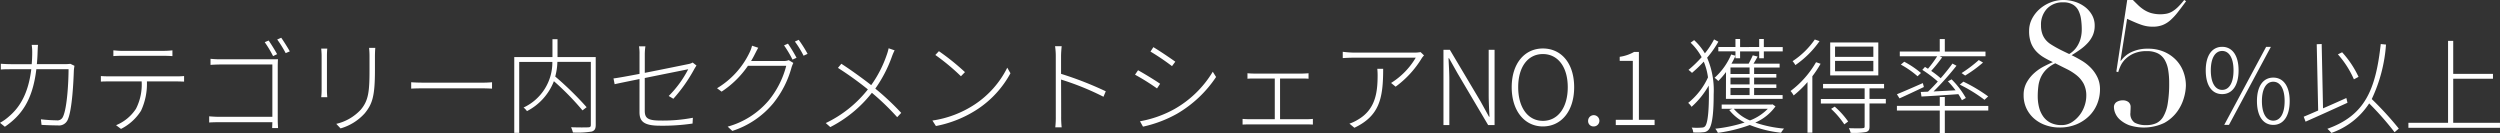 <svg xmlns="http://www.w3.org/2000/svg" width="348.687" height="18.557" viewBox="0 0 348.687 18.557">
  <rect x="0" y="0" width="348.687" height="18.557" fill="#333333" stroke="none"/>
  <path id="パス_524255" data-name="パス 524255" d="M7.1,11.811H6.221a7.171,7.171,0,0,1,.072,1.109c0,.562-.029,1.094-.072,1.584H3.427c-.562,0-1.066-.029-1.512-.058v.806c.461-.043.907-.043,1.526-.043H6.163c-.418,3.485-1.67,5.371-3.139,6.61a6.775,6.775,0,0,1-1.224.864l.677.547c2.275-1.555,3.874-3.658,4.392-8.021h4.493c0,1.526-.173,5.458-.806,6.682a.82.82,0,0,1-.85.446,21.616,21.616,0,0,1-2.2-.144l.086.778c.778.043,1.6.072,2.261.072a1.318,1.318,0,0,0,1.368-.734c.662-1.339.835-5.616.878-6.9.014-.2.043-.418.086-.677l-.562-.274c-.187.014-.418.043-.821.043H6.941c.043-.5.086-1.037.1-1.6C7.056,12.56,7.07,12.128,7.1,11.811Zm10.512.763v.806c.317-.029.706-.043,1.181-.043h5.832c.36,0,.835.014,1.224.043v-.806a11.859,11.859,0,0,1-1.224.072H18.763C18.317,12.646,17.986,12.6,17.611,12.574ZM15.869,16.16v.778c.389-.029.734-.029,1.166-.029h4.522a7.417,7.417,0,0,1-.792,3.816,6.056,6.056,0,0,1-2.779,2.29l.691.518A7.077,7.077,0,0,0,21.47,21a8.9,8.9,0,0,0,.821-4.09h4.176c.317,0,.72.014,1.008.029V16.16c-.331.029-.706.043-1.008.043H17.035C16.589,16.2,16.243,16.189,15.869,16.16Zm23.4-4.954-.547.23a15.779,15.779,0,0,1,1.166,1.944l.562-.274C40.147,12.56,39.6,11.667,39.269,11.206Zm1.757-.389-.562.245a15.226,15.226,0,0,1,1.181,1.9l.576-.245C41.9,12.142,41.357,11.293,41.026,10.818Zm-9.864,2.938v.85c.3-.029.979-.058,1.469-.058h7.157v7.3h-7.33c-.576,0-1.181-.043-1.483-.072v.864c.346-.029.893-.043,1.5-.043h7.315c-.014.4-.029.749-.029.821h.821c0-.086-.043-.677-.043-1.2v-7.43c0-.288.014-.677.029-.979-.317.014-.648.014-.95.014h-7C32.17,13.827,31.608,13.8,31.162,13.755Zm22.982-1.526H53.28c.029.317.058.706.058,1.123v2.016c0,3-.158,4.219-1.21,5.472A6.719,6.719,0,0,1,48.7,22.827l.6.634a7.175,7.175,0,0,0,3.384-2.117c1.022-1.267,1.411-2.29,1.411-5.962v-2.03C54.1,12.934,54.115,12.546,54.144,12.229Zm-6.7.1H46.6c.029.245.058.749.058.994V18.09a8.343,8.343,0,0,1-.058,1.022h.85A9.609,9.609,0,0,1,47.4,18.1V13.323C47.4,13.05,47.419,12.574,47.448,12.33Zm11.707,4.694v.893c.389-.029,1.037-.043,1.829-.043h7.992c.662,0,1.2.029,1.454.043v-.893a14.544,14.544,0,0,1-1.469.058H60.984C60.134,17.082,59.53,17.053,59.155,17.024ZM84.888,13.51H79.56V11.019h-.706V13.51H73.526V24.08h.691V14.187H78.84a6.941,6.941,0,0,1-4.018,6.365,2.229,2.229,0,0,1,.475.5,7.913,7.913,0,0,0,3.758-4.176,36.9,36.9,0,0,1,3.989,4.075l.576-.446a44.69,44.69,0,0,0-4.378-4.277,8.786,8.786,0,0,0,.3-2.045h4.666v8.77c0,.259-.072.346-.36.36s-1.282.029-2.4-.014a3.731,3.731,0,0,1,.259.734,12.65,12.65,0,0,0,2.621-.13c.418-.13.562-.389.562-.95Zm6.106,7.675c0,1.238.518,1.9,2.851,1.9a28.51,28.51,0,0,0,4.55-.3l.043-.806a22.211,22.211,0,0,1-4.464.389c-1.8,0-2.246-.317-2.246-1.368V16.434c2.822-.576,5.962-1.2,6.062-1.224a14.883,14.883,0,0,1-2.722,3.73l.648.389a21.65,21.65,0,0,0,2.938-4.176c.086-.144.2-.331.288-.461l-.533-.418a1.8,1.8,0,0,1-.6.216c-.562.115-3.442.706-6.077,1.224V13.15a7.859,7.859,0,0,1,.086-1.138h-.893a6.117,6.117,0,0,1,.072,1.138v2.707c-1.584.3-3,.562-3.629.634l.158.806c.562-.13,1.915-.4,3.47-.72ZM111.7,11.638l-.547.245a14.73,14.73,0,0,1,1.181,1.987l.562-.259A19.9,19.9,0,0,0,111.7,11.638Zm1.5-.533-.533.245a12.9,12.9,0,0,1,1.21,1.973l.562-.259A17.809,17.809,0,0,0,113.2,11.106Zm-5.645,1.109-.864-.288a4.576,4.576,0,0,1-.331.922,11.654,11.654,0,0,1-4.55,5.011l.634.475a13.266,13.266,0,0,0,3.672-3.6h5.342a12.519,12.519,0,0,1-2.448,4.838,11.518,11.518,0,0,1-5.717,3.643l.648.6a12.328,12.328,0,0,0,5.688-3.83,13.712,13.712,0,0,0,2.578-5.054,4.1,4.1,0,0,1,.245-.6l-.648-.389a1.694,1.694,0,0,1-.749.115H106.56c.187-.317.36-.619.5-.907C107.194,12.891,107.381,12.517,107.554,12.214Zm19.022.36-.835-.288a6.818,6.818,0,0,1-.259.907,16.234,16.234,0,0,1-2.174,4.234c-1.094-.864-2.866-2.146-4.162-2.981l-.475.576a45.679,45.679,0,0,1,4.176,3,16.534,16.534,0,0,1-5.875,4.694l.634.562a17.489,17.489,0,0,0,5.8-4.781,34.286,34.286,0,0,1,3.528,3.4l.562-.6a35.6,35.6,0,0,0-3.614-3.384,18.372,18.372,0,0,0,2.3-4.421A7.471,7.471,0,0,1,126.576,12.574Zm6.178.115-.5.533a29.787,29.787,0,0,1,3.571,2.966l.562-.576A33.118,33.118,0,0,0,132.754,12.69Zm-.907,9.677.49.763a16.071,16.071,0,0,0,5.846-2.376,14.012,14.012,0,0,0,4.55-4.982l-.446-.778a13.19,13.19,0,0,1-4.536,5.126A14.561,14.561,0,0,1,131.846,22.366Zm17.208-.576a12.2,12.2,0,0,1-.072,1.526h.893a12.624,12.624,0,0,1-.072-1.526c0-.3,0-2.765-.014-5.141a37.823,37.823,0,0,1,5.918,2.4l.317-.763a47.941,47.941,0,0,0-6.235-2.434V13.366c0-.346.043-.965.086-1.368h-.922a9.424,9.424,0,0,1,.1,1.368Zm13.608-9.662-.4.619a31.975,31.975,0,0,1,3,2.03l.461-.619C165.154,13.741,163.454,12.589,162.662,12.128ZM160.8,22.467l.418.749a17.122,17.122,0,0,0,4.752-1.8,16.545,16.545,0,0,0,5.443-5.126l-.461-.734a14.679,14.679,0,0,1-5.357,5.213A15.513,15.513,0,0,1,160.8,22.467Zm-.274-7.114-.418.619a31.056,31.056,0,0,1,3.067,1.915l.432-.648C163.051,16.837,161.309,15.771,160.531,15.354Zm15.264.418v.763c.288-.029.734-.029.907-.029H179.6v5.674h-3.542c-.3,0-.634-.014-.95-.043v.792c.331-.014.662-.029.95-.029h7.963c.216,0,.619.014.893.029v-.792a8.627,8.627,0,0,1-.893.043h-3.686V16.506h3.024c.317,0,.677,0,.95.029v-.763c-.259.014-.59.043-.95.043h-6.667C176.515,15.814,176.1,15.8,175.8,15.771Zm24.624-2.491-.475-.461a5.293,5.293,0,0,1-.72.072h-8.568a13.873,13.873,0,0,1-1.57-.115v.878c.5-.029,1.066-.058,1.57-.058h8.611a10.34,10.34,0,0,1-3.442,3.528l.634.518a13.775,13.775,0,0,0,3.658-3.989A2.64,2.64,0,0,1,200.419,13.28Zm-5.7,1.872H193.9c.029.317.043.6.043.893,0,2.419-.3,4.781-2.765,6.206a5.7,5.7,0,0,1-1.166.547l.691.576C194.227,21.7,194.717,19.242,194.717,15.152ZM203.126,23h.821V16.707c0-1.051-.072-2.03-.115-3.038h.072l1.181,2.1L209.362,23h.893V12.5h-.821v6.221c0,1.022.058,2.074.115,3.11h-.072l-1.166-2.117L204.019,12.5h-.893Zm13.867.187c2.563,0,4.363-2.131,4.363-5.472s-1.8-5.4-4.363-5.4c-2.534,0-4.349,2.074-4.349,5.4S214.459,23.187,216.994,23.187Zm0-.778c-2.074,0-3.442-1.843-3.442-4.694s1.368-4.622,3.442-4.622,3.47,1.771,3.47,4.622S219.082,22.41,216.994,22.41Zm7.042.778a.787.787,0,1,0-.734-.778A.739.739,0,0,0,224.035,23.187ZM227.16,23h5.414v-.734h-2.189V12.8h-.677a5.7,5.7,0,0,1-2,.677v.562h1.829v8.222H227.16Zm13.709-11.952a11.28,11.28,0,0,1-1.282,1.944,8.26,8.26,0,0,0-1.5-1.843l-.49.36a8.088,8.088,0,0,1,1.541,2.016A16.355,16.355,0,0,1,237.3,15.3a4.421,4.421,0,0,1,.49.418,18.645,18.645,0,0,0,1.642-1.57,8.615,8.615,0,0,1,.59,2.2,9.771,9.771,0,0,1-2.765,3.557,2.4,2.4,0,0,1,.475.547,11.664,11.664,0,0,0,2.39-2.966c.014.4.029.821.029,1.224,0,1.93-.115,3.931-.518,4.435a.563.563,0,0,1-.432.2,8,8,0,0,1-1.454,0,1.551,1.551,0,0,1,.216.677,7.786,7.786,0,0,0,1.44-.029.994.994,0,0,0,.749-.4c.533-.706.662-2.736.662-4.882A11.439,11.439,0,0,0,239.9,13.6a13.7,13.7,0,0,0,1.57-2.232Zm3.629,2.635v-.965h2.664v.965h.648v-.965h2.635v-.6H247.81V10.99h-.648v1.123H244.5V10.99h-.648v1.123h-2.39v.6h2.39v.965Zm1.325,2.189h-2.664v-.907h2.664Zm0,1.454h-2.664v-.95h2.664Zm0,1.483h-2.664v-.994h2.664Zm-3.3.533h7.906V18.81h-3.974v-.994h3.1v-.49h-3.1v-.95h3.1v-.5h-3.1v-.907h3.557v-.533H246.37c.187-.3.389-.648.576-.994l-.677-.173c-.13.317-.374.792-.576,1.166h-2.4a8.9,8.9,0,0,0,.562-1.109l-.6-.173a9.066,9.066,0,0,1-2.318,3.254,2.7,2.7,0,0,1,.518.446,10.591,10.591,0,0,0,1.08-1.253Zm5.846,1.382a6.935,6.935,0,0,1-2.491,1.627,5.7,5.7,0,0,1-2.261-1.627Zm.662-.619-.13.029h-6.97v.59h1.5l-.446.173a6.373,6.373,0,0,0,2.146,1.742,20.175,20.175,0,0,1-4.09.864,3.155,3.155,0,0,1,.36.576,20.533,20.533,0,0,0,4.45-1.094,16.148,16.148,0,0,0,4.363,1.08,3.262,3.262,0,0,1,.418-.576,16.96,16.96,0,0,1-4.018-.835,6.843,6.843,0,0,0,2.822-2.261Zm14.054-6.624h-5.342V12.056h5.342Zm0,2.016h-5.342V14.043h5.342Zm.691-4.018h-6.71v4.594h6.71Zm-8.856-.418a11.281,11.281,0,0,1-3.1,3.024,2.725,2.725,0,0,1,.389.547,13.275,13.275,0,0,0,3.37-3.341Zm.173,3.168a13.316,13.316,0,0,1-3.557,4.018,3.035,3.035,0,0,1,.432.619A14.639,14.639,0,0,0,253.9,17v7.056h.677V16.189a15.182,15.182,0,0,0,1.152-1.742Zm2.1,6.509a12,12,0,0,1,1.843,2.16l.533-.4a11.478,11.478,0,0,0-1.872-2.074Zm7.632-1.382h-2.275V17.874h2.03v-.619h-8.51v.619h5.8v1.483h-6.106v.634h6.106v3.182c0,.2-.058.245-.3.259-.216.029-.965.029-1.9,0a2.385,2.385,0,0,1,.245.648,9.435,9.435,0,0,0,2.16-.115c.374-.13.475-.317.475-.778v-3.2h2.275ZM279.1,19a22.119,22.119,0,0,0-3.456-2.059l-.5.418a21.011,21.011,0,0,1,3.442,2.117Zm-1.31-5.069a18.429,18.429,0,0,1-2.4,1.814l.5.346a17.621,17.621,0,0,0,2.491-1.814ZM269.914,15.3a16.576,16.576,0,0,1,2.16,1.627c-.461.518-.936,1.008-1.368,1.411l-1.008.043.1.634c1.4-.072,3.254-.187,5.141-.331a8.609,8.609,0,0,1,.5.85l.547-.317A12,12,0,0,0,274,16.621l-.518.274a11.581,11.581,0,0,1,1.066,1.253c-1.066.058-2.131.115-3.067.158a39.04,39.04,0,0,0,3.2-3.586l-.562-.3c-.432.6-1.022,1.339-1.642,2.045a13.023,13.023,0,0,0-1.325-1.022,20.248,20.248,0,0,0,1.526-1.886l-.36-.158h6.408v-.648h-5.674V11h-.706v1.742h-5.573V13.4h5.213a15.4,15.4,0,0,1-1.282,1.742c-.144-.086-.288-.173-.418-.259Zm-.187.432a13.108,13.108,0,0,0-2.333-1.57l-.475.4a12.843,12.843,0,0,1,2.333,1.627Zm.259,1.411c-1.339.59-2.693,1.181-3.614,1.555l.36.576c.994-.446,2.218-1.022,3.4-1.584Zm9.13,3.182h-6.062V19.083h-.706v1.238h-5.976v.648h5.976v3.139h.706V20.97h6.062ZM286.469,9.08a3.45,3.45,0,0,0,.228,1.32,2.749,2.749,0,0,0,.66.96,3.111,3.111,0,0,0,.5.384q.336.216.744.444t.876.456q.468.228.924.444a3.439,3.439,0,0,0,.588-.444,3.388,3.388,0,0,0,.564-.7,3.935,3.935,0,0,0,.432-1,4.722,4.722,0,0,0,.168-1.32,9.836,9.836,0,0,0-.1-1.392,3.9,3.9,0,0,0-.36-1.2,2.022,2.022,0,0,0-.78-.84,2.545,2.545,0,0,0-1.332-.312,2.989,2.989,0,0,0-2.28.888A3.216,3.216,0,0,0,286.469,9.08Zm-.456,9.912a6.213,6.213,0,0,0,.18,1.512,3.826,3.826,0,0,0,.576,1.284,2.781,2.781,0,0,0,1.032.888,3.38,3.38,0,0,0,1.548.324,2.586,2.586,0,0,0,1.416-.4,4.216,4.216,0,0,0,1.08-.984,4.376,4.376,0,0,0,.7-1.308,4.328,4.328,0,0,0,.24-1.368,3.561,3.561,0,0,0-.372-1.716,3.865,3.865,0,0,0-.984-1.176,7.5,7.5,0,0,0-1.392-.876q-.78-.384-1.572-.792a4.5,4.5,0,0,0-1.272.876,3.787,3.787,0,0,0-.744,1.068,4.238,4.238,0,0,0-.348,1.248A11.422,11.422,0,0,0,286.013,18.992Zm-1.968-.168a3.533,3.533,0,0,1,.444-1.8,5.131,5.131,0,0,1,1.08-1.32,6.641,6.641,0,0,1,1.344-.912q.708-.36,1.212-.576a11.835,11.835,0,0,1-1.308-.684,4.694,4.694,0,0,1-1.056-.864,3.607,3.607,0,0,1-.7-1.164,4.665,4.665,0,0,1-.252-1.632,3.631,3.631,0,0,1,.42-1.728,4.66,4.66,0,0,1,1.092-1.368,5.116,5.116,0,0,1,1.524-.9,4.858,4.858,0,0,1,1.74-.324A5.274,5.274,0,0,1,291.2,5.8a4.57,4.57,0,0,1,1.4.72,3.687,3.687,0,0,1,.984,1.128,2.953,2.953,0,0,1,.372,1.476,3.281,3.281,0,0,1-.264,1.356,3.981,3.981,0,0,1-.72,1.08,6.61,6.61,0,0,1-1.032.9q-.576.408-1.2.792.7.336,1.4.756a6.193,6.193,0,0,1,1.272,1,4.96,4.96,0,0,1,.924,1.32,3.808,3.808,0,0,1,.36,1.68,5.378,5.378,0,0,1-.384,2.016,4.99,4.99,0,0,1-1.116,1.692,5.55,5.55,0,0,1-1.776,1.176,5.988,5.988,0,0,1-2.364.444,5.75,5.75,0,0,1-1.98-.336,4.861,4.861,0,0,1-1.6-.936,4.342,4.342,0,0,1-1.056-1.428A4.254,4.254,0,0,1,284.045,18.824ZM298.493,5.552h.792q.36.36.732.72a5.38,5.38,0,0,0,.816.648,3.911,3.911,0,0,0,1,.456,4.831,4.831,0,0,0,2.16.084,2.555,2.555,0,0,0,.792-.312,4.264,4.264,0,0,0,.78-.612,10.666,10.666,0,0,0,.876-.984l.264.168q-.648.888-1.176,1.56A7.936,7.936,0,0,1,304.481,8.4a3.625,3.625,0,0,1-1.092.66,3.744,3.744,0,0,1-1.32.216,5.056,5.056,0,0,1-.8-.06,4.821,4.821,0,0,1-.792-.2q-.42-.144-.9-.348t-1.1-.492L297.557,14l.048.048a3.767,3.767,0,0,1,1.512-1.248,5.208,5.208,0,0,1,2.256-.456,5.579,5.579,0,0,1,2.292.444,5.072,5.072,0,0,1,1.668,1.164,4.78,4.78,0,0,1,1.008,1.644,5.474,5.474,0,0,1,.336,1.884A6.58,6.58,0,0,1,306.4,19.2a6.1,6.1,0,0,1-.936,1.92,5.547,5.547,0,0,1-1.788,1.572,6.634,6.634,0,0,1-4.908.324,4.168,4.168,0,0,1-1.284-.768,2.485,2.485,0,0,1-.66-.912,2.269,2.269,0,0,1-.18-.78.841.841,0,0,1,.372-.78,1.6,1.6,0,0,1,.852-.228,1.25,1.25,0,0,1,.8.24.867.867,0,0,1,.3.72q0,.168-.012.384t-.012.36a1.483,1.483,0,0,0,.6,1.416,3.292,3.292,0,0,0,1.608.336,3.344,3.344,0,0,0,1.38-.264,2.267,2.267,0,0,0,1-.936,5.324,5.324,0,0,0,.612-1.812,16.9,16.9,0,0,0,.2-2.892,10.546,10.546,0,0,0-.144-1.824,4.025,4.025,0,0,0-.492-1.392,2.357,2.357,0,0,0-.948-.888,3.32,3.32,0,0,0-1.536-.312,4.39,4.39,0,0,0-1.8.324,3.912,3.912,0,0,0-1.176.78,3.275,3.275,0,0,0-.684.96,5.781,5.781,0,0,0-.324.864l-.264-.072ZM311.736,18.68c1.4,0,2.29-1.181,2.29-3.312,0-2.1-.893-3.283-2.29-3.283s-2.29,1.181-2.29,3.283C309.446,17.5,310.325,18.68,311.736,18.68Zm0-.59c-.95,0-1.584-.965-1.584-2.722s.634-2.707,1.584-2.707,1.584.95,1.584,2.707S312.7,18.09,311.736,18.09Zm7.128,4.882c1.4,0,2.29-1.2,2.29-3.326,0-2.088-.893-3.269-2.29-3.269s-2.275,1.181-2.275,3.269C316.589,21.776,317.467,22.971,318.864,22.971Zm0-.59c-.95,0-1.584-.965-1.584-2.736,0-1.742.634-2.693,1.584-2.693s1.584.95,1.584,2.693C320.448,21.416,319.829,22.381,318.864,22.381Zm-6.84.59h.662l5.846-10.886h-.662Zm18.734-6.7a13.529,13.529,0,0,0-2.29-3.427l-.59.288a13.176,13.176,0,0,1,2.232,3.485Zm-1.7,2.952c-1.094.49-2.218.994-3.254,1.44l-.187-8.971-.691.029.2,9.245c-.763.331-1.454.634-2.016.864l.259.691c1.57-.691,3.8-1.7,5.846-2.635Zm7.315,4.262a45.311,45.311,0,0,0-3.773-4.118,21.165,21.165,0,0,0,1.987-7.6l-.734-.072c-.706,6.451-2.246,9.965-7.445,11.822a5.232,5.232,0,0,1,.562.576,10.347,10.347,0,0,0,5.27-4.118,40.959,40.959,0,0,1,3.542,4.018Zm7.589-.806V16.534h5.544v-.677h-5.544V11.25h-.72V22.683h-5.53v.691h12.773v-.691Z" transform="translate(-1.8 -5.553)" fill="#fff"/>
</svg>
